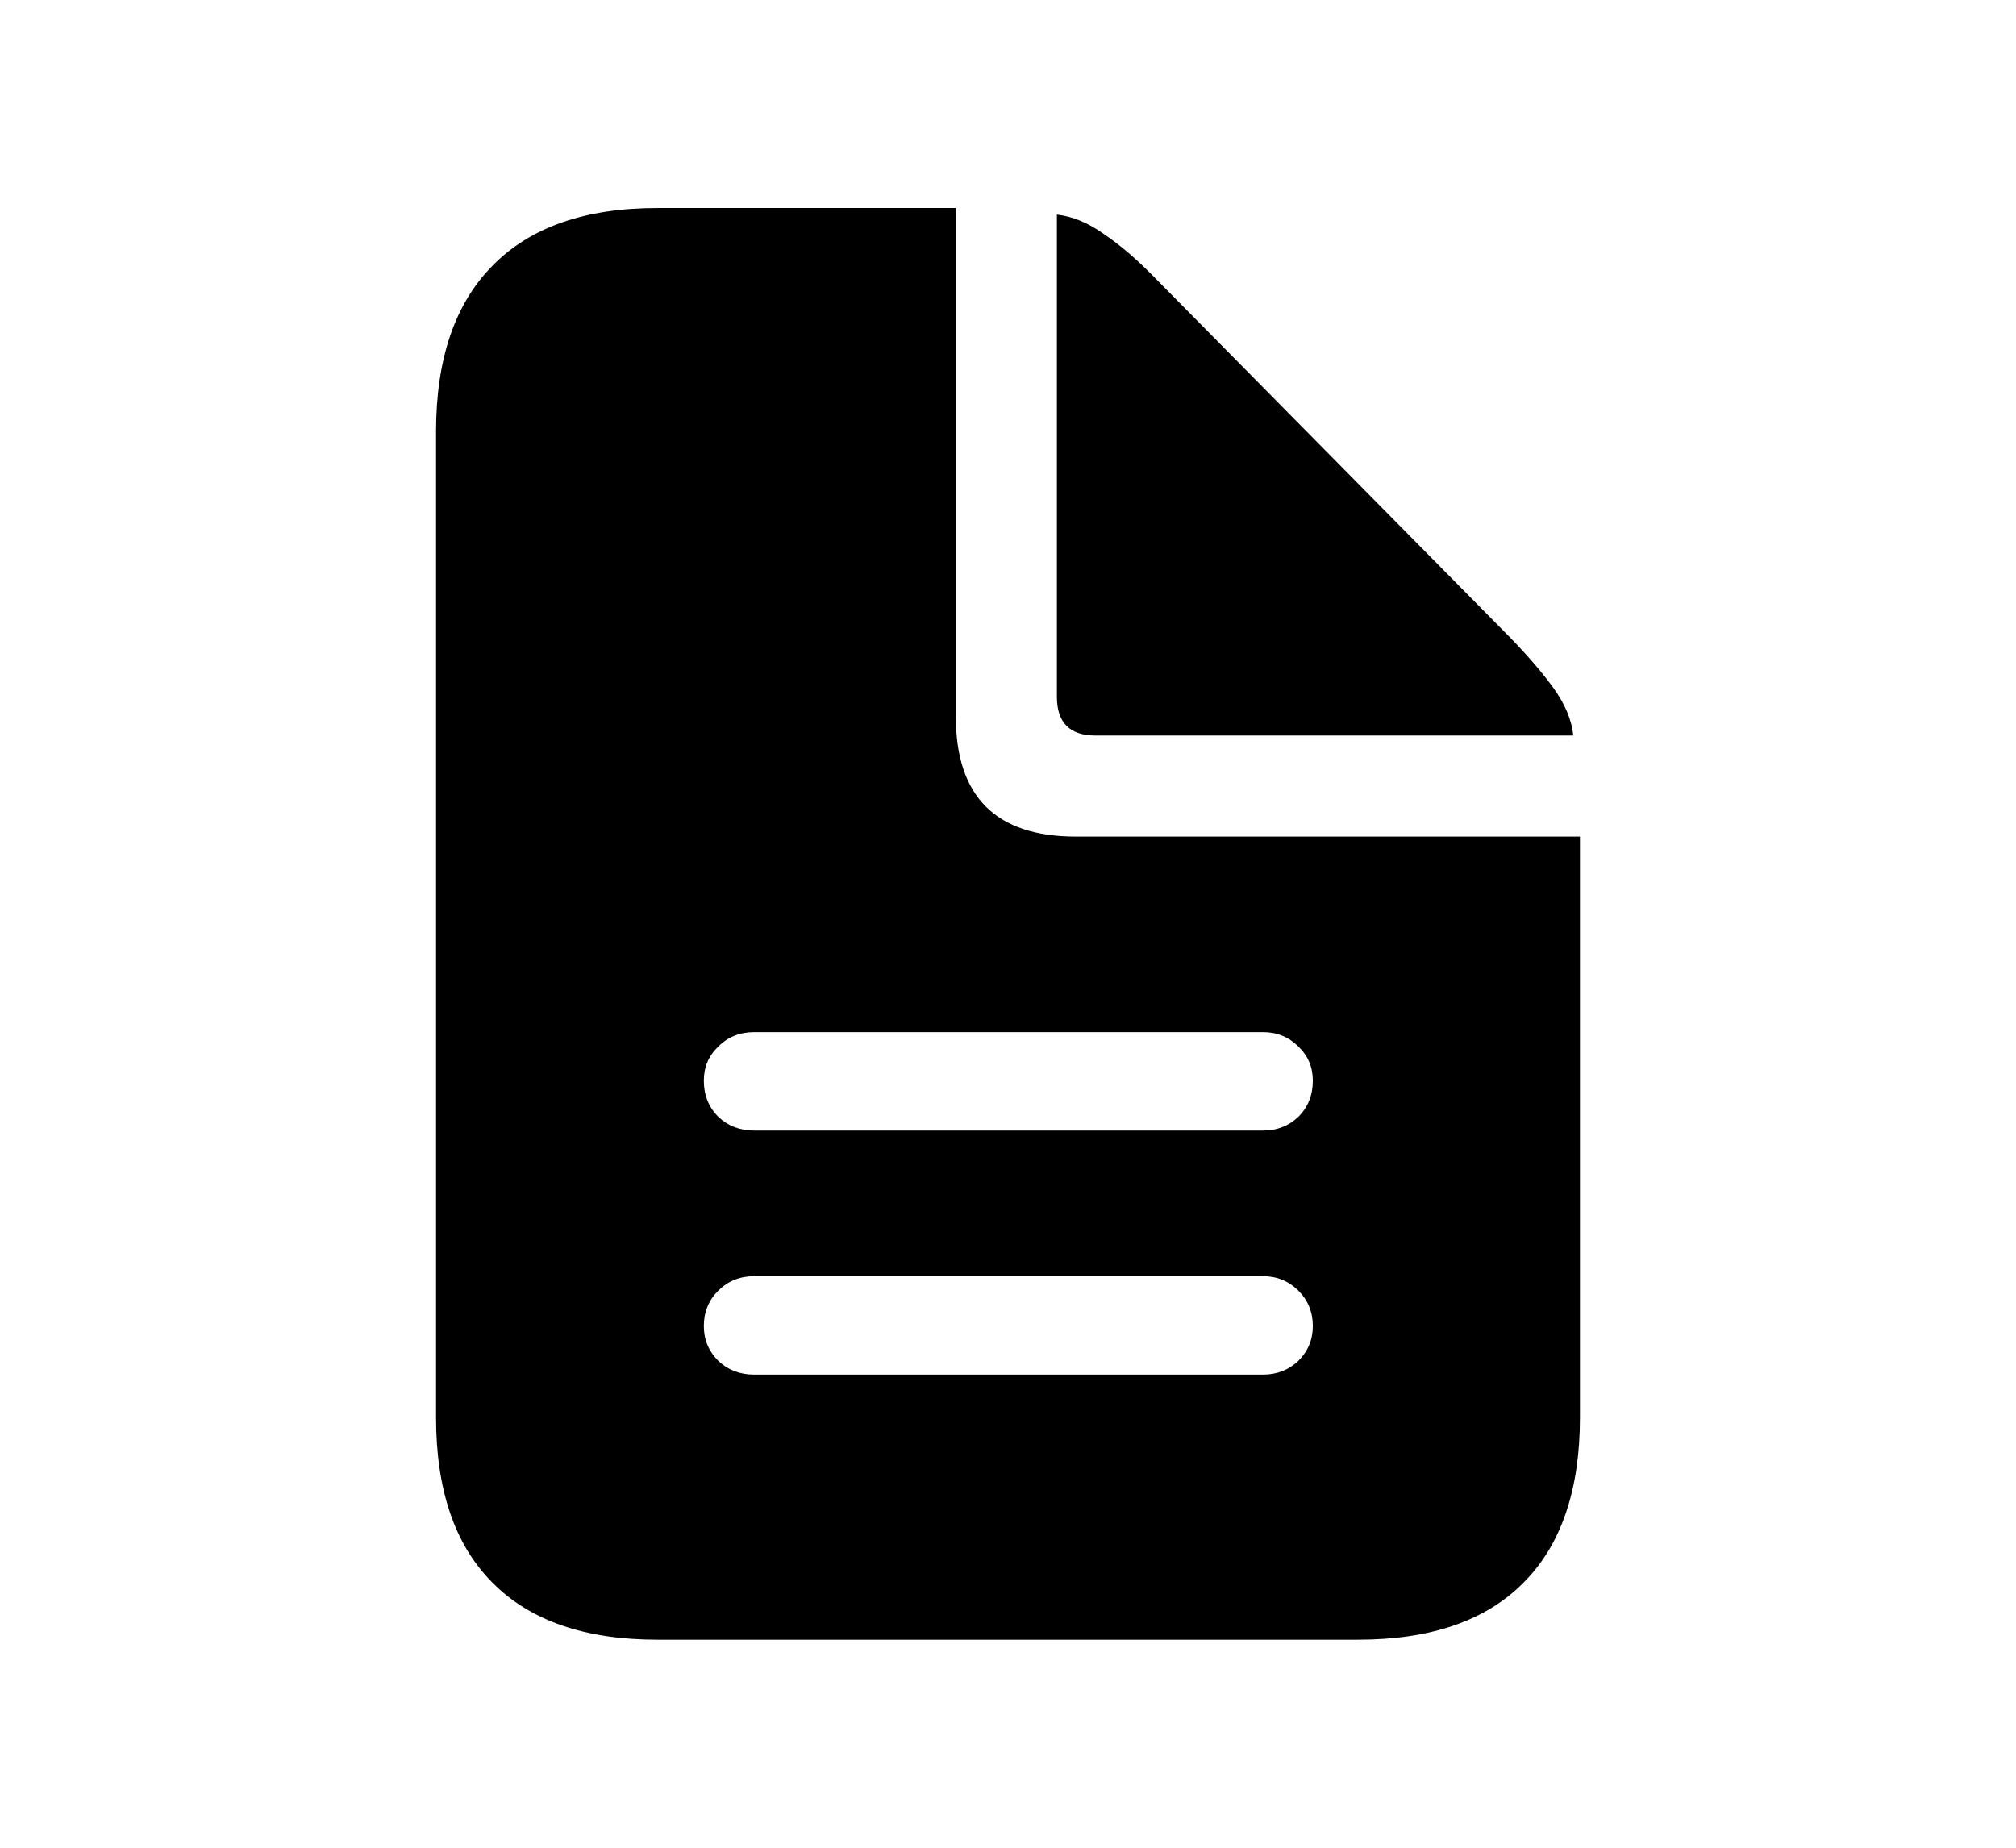<?xml version="1.0" encoding="utf-8"?>
<svg xmlns="http://www.w3.org/2000/svg" fill="none" height="100%" overflow="visible" preserveAspectRatio="none" style="display: block;" viewBox="0 0 24 22" width="100%">
<g id="LinkedIn Icon">
<path d="M8.98 13.461H15.035C15.202 13.461 15.342 13.406 15.457 13.297C15.572 13.182 15.629 13.039 15.629 12.867C15.629 12.706 15.572 12.57 15.457 12.461C15.342 12.346 15.202 12.289 15.035 12.289H8.98C8.809 12.289 8.665 12.346 8.551 12.461C8.436 12.57 8.379 12.706 8.379 12.867C8.379 13.039 8.436 13.182 8.551 13.297C8.665 13.406 8.809 13.461 8.98 13.461ZM8.98 16.367H15.035C15.202 16.367 15.342 16.312 15.457 16.203C15.572 16.088 15.629 15.95 15.629 15.789C15.629 15.622 15.572 15.482 15.457 15.367C15.342 15.253 15.202 15.195 15.035 15.195H8.98C8.809 15.195 8.665 15.253 8.551 15.367C8.436 15.482 8.379 15.622 8.379 15.789C8.379 15.95 8.436 16.088 8.551 16.203C8.665 16.312 8.809 16.367 8.98 16.367ZM7.824 19.523C6.965 19.523 6.311 19.297 5.863 18.844C5.415 18.396 5.191 17.74 5.191 16.875V5.141C5.191 4.276 5.415 3.617 5.863 3.164C6.311 2.706 6.965 2.477 7.824 2.477H11.379V8.531C11.379 9.484 11.855 9.961 12.809 9.961H18.809V16.875C18.809 17.74 18.585 18.396 18.137 18.844C17.689 19.297 17.033 19.523 16.168 19.523H7.824ZM13.043 8.758C12.736 8.758 12.582 8.604 12.582 8.297V2.555C12.77 2.576 12.957 2.654 13.145 2.789C13.337 2.919 13.535 3.089 13.738 3.297L17.973 7.586C18.186 7.805 18.361 8.008 18.496 8.195C18.631 8.383 18.71 8.57 18.73 8.758H13.043Z" fill="#8D8D93" id="" style="fill:#8D8D93;fill:color(display-p3 0.553 0.553 0.577);fill-opacity:1;"/>
</g>
</svg>